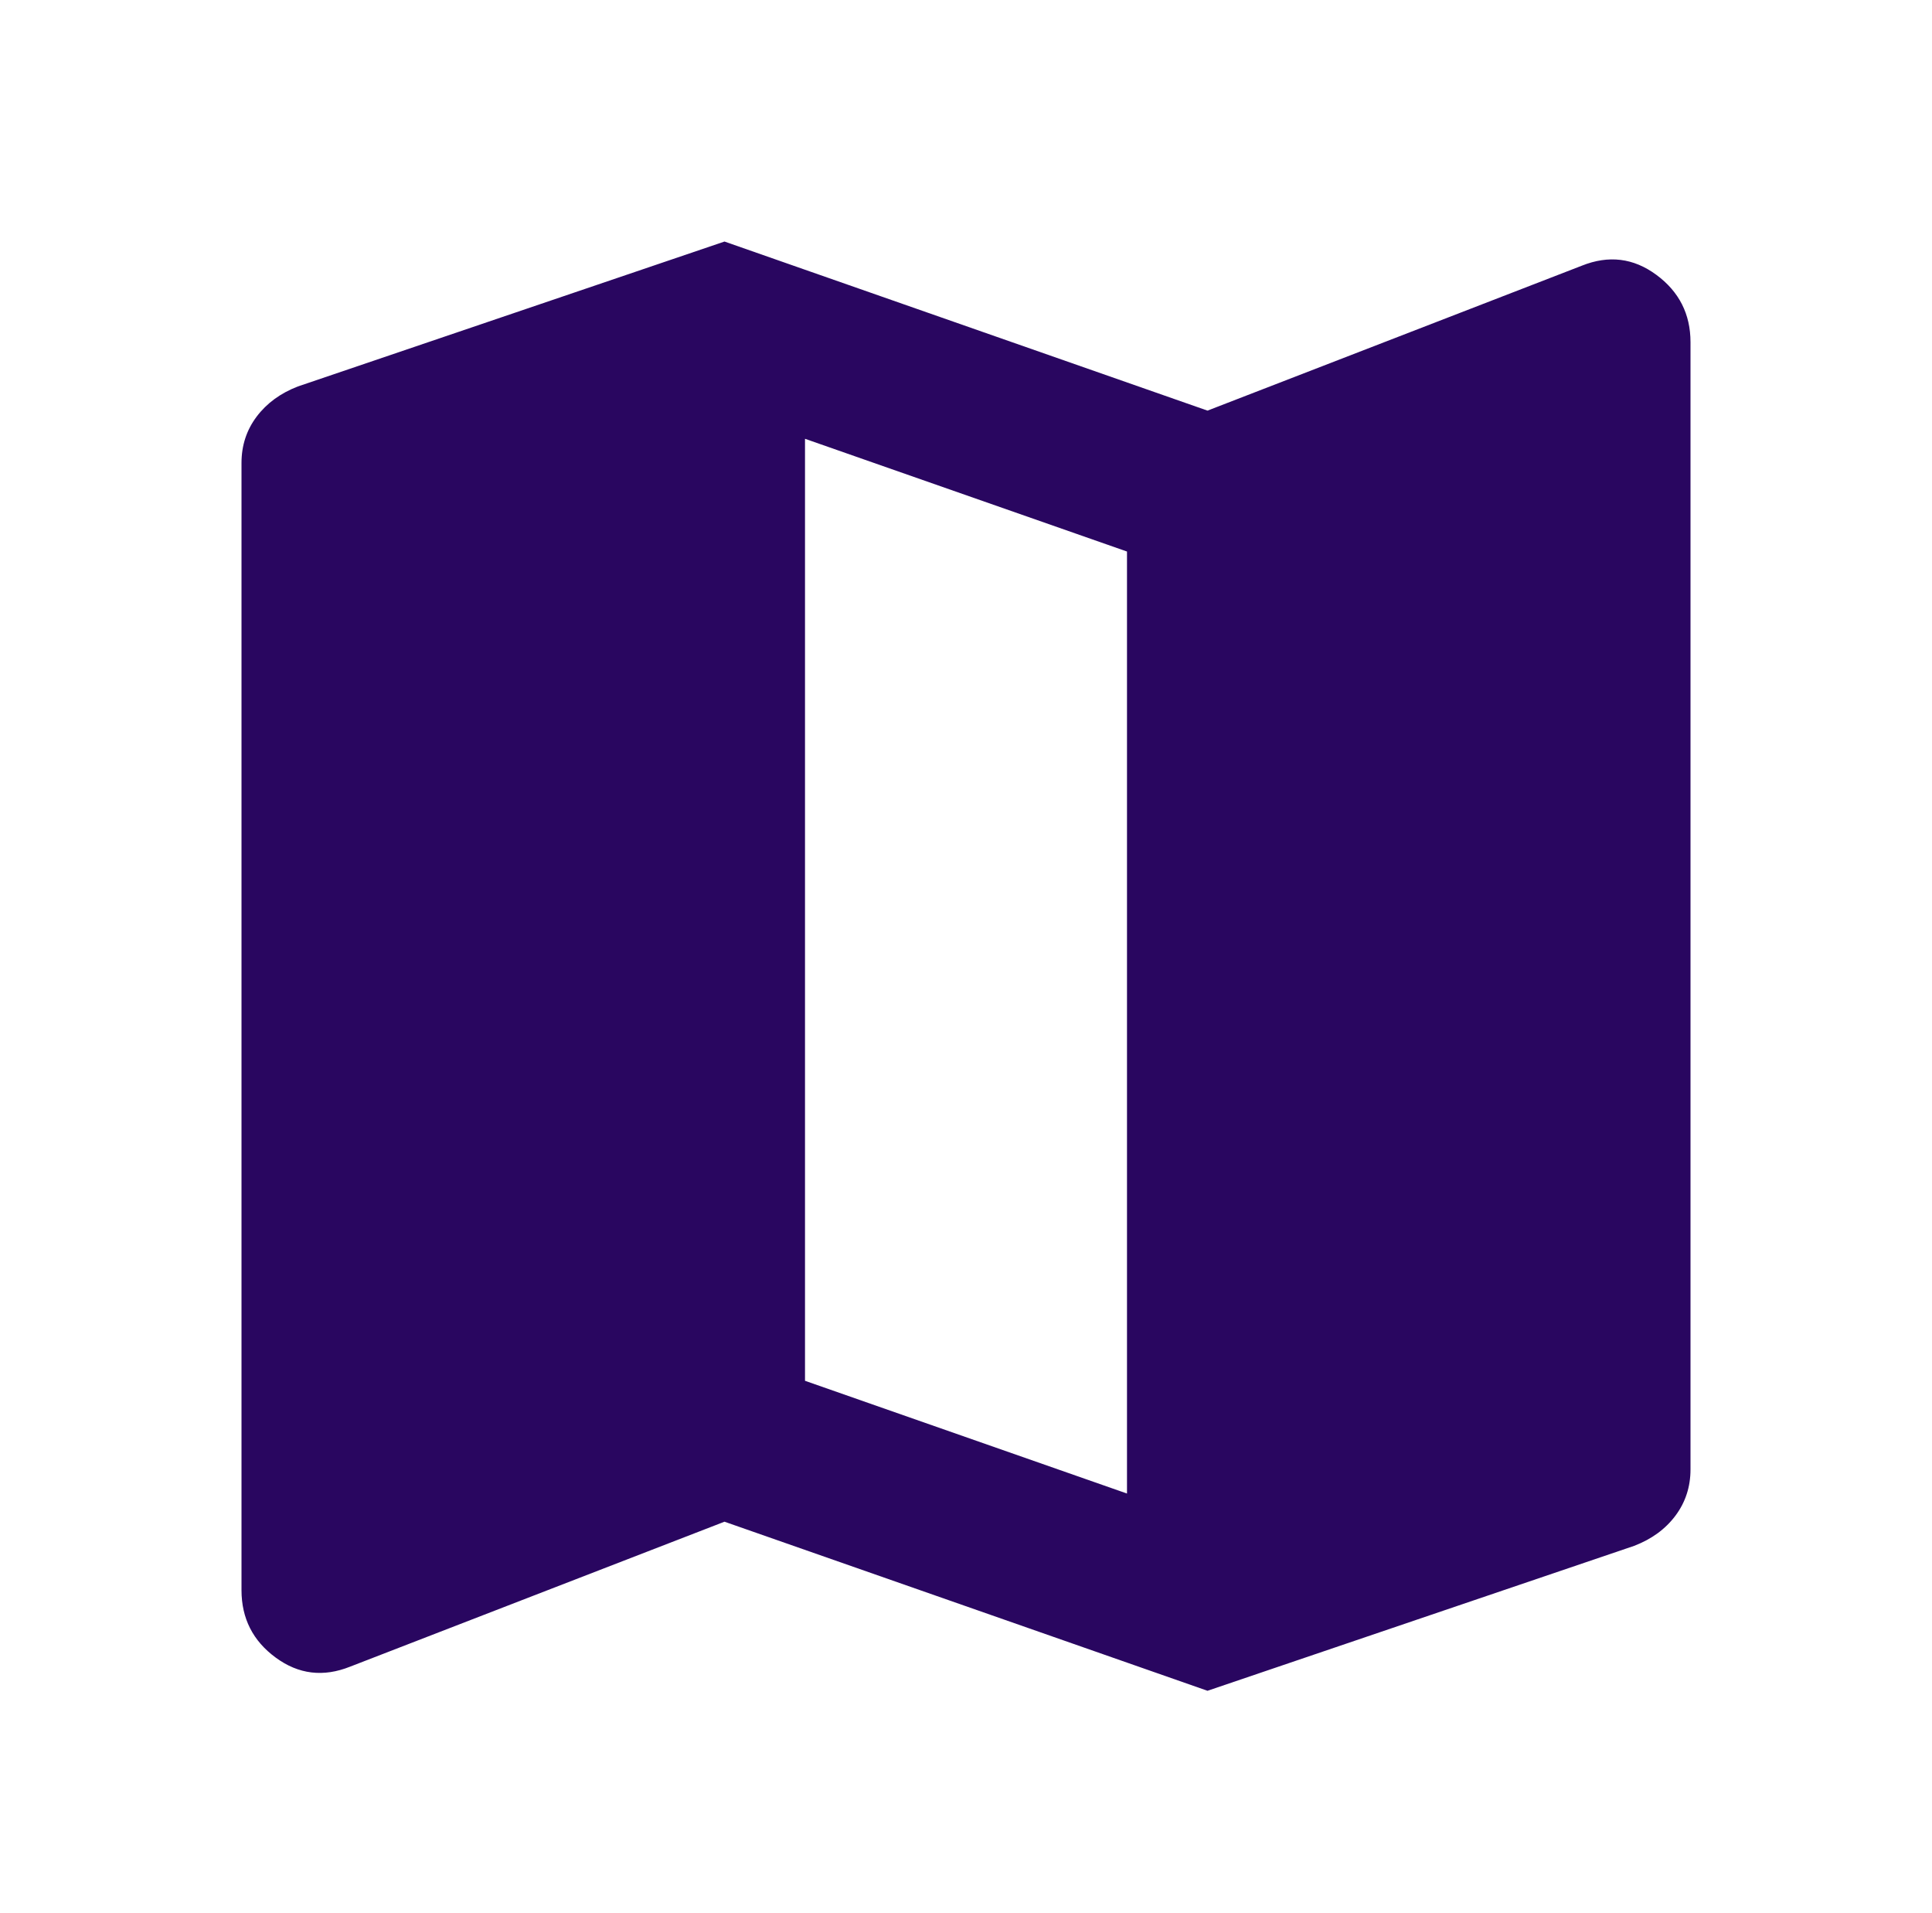 <svg width="100" height="99" viewBox="0 0 100 99" fill="none" xmlns="http://www.w3.org/2000/svg">
<g clip-path="url(#clip0_177_830)">
<path d="M62.5 87.5L37.5 78.75L18.125 86.25C16.736 86.806 15.451 86.65 14.271 85.783C13.09 84.917 12.5 83.753 12.5 82.292V23.958C12.5 23.056 12.761 22.257 13.283 21.562C13.806 20.868 14.517 20.347 15.417 20L37.5 12.5L62.5 21.25L81.875 13.75C83.264 13.194 84.549 13.351 85.729 14.221C86.91 15.09 87.5 16.253 87.5 17.708V76.042C87.5 76.944 87.24 77.743 86.721 78.438C86.201 79.132 85.489 79.653 84.583 80L62.5 87.5ZM58.333 77.292V28.542L41.667 22.708V71.458L58.333 77.292Z" fill="#290660"/>
</g>
<defs>
<clipPath id="clip0_177_830">
<rect width="100" height="99" fill="white"/>
</clipPath>
</defs>
</svg>
